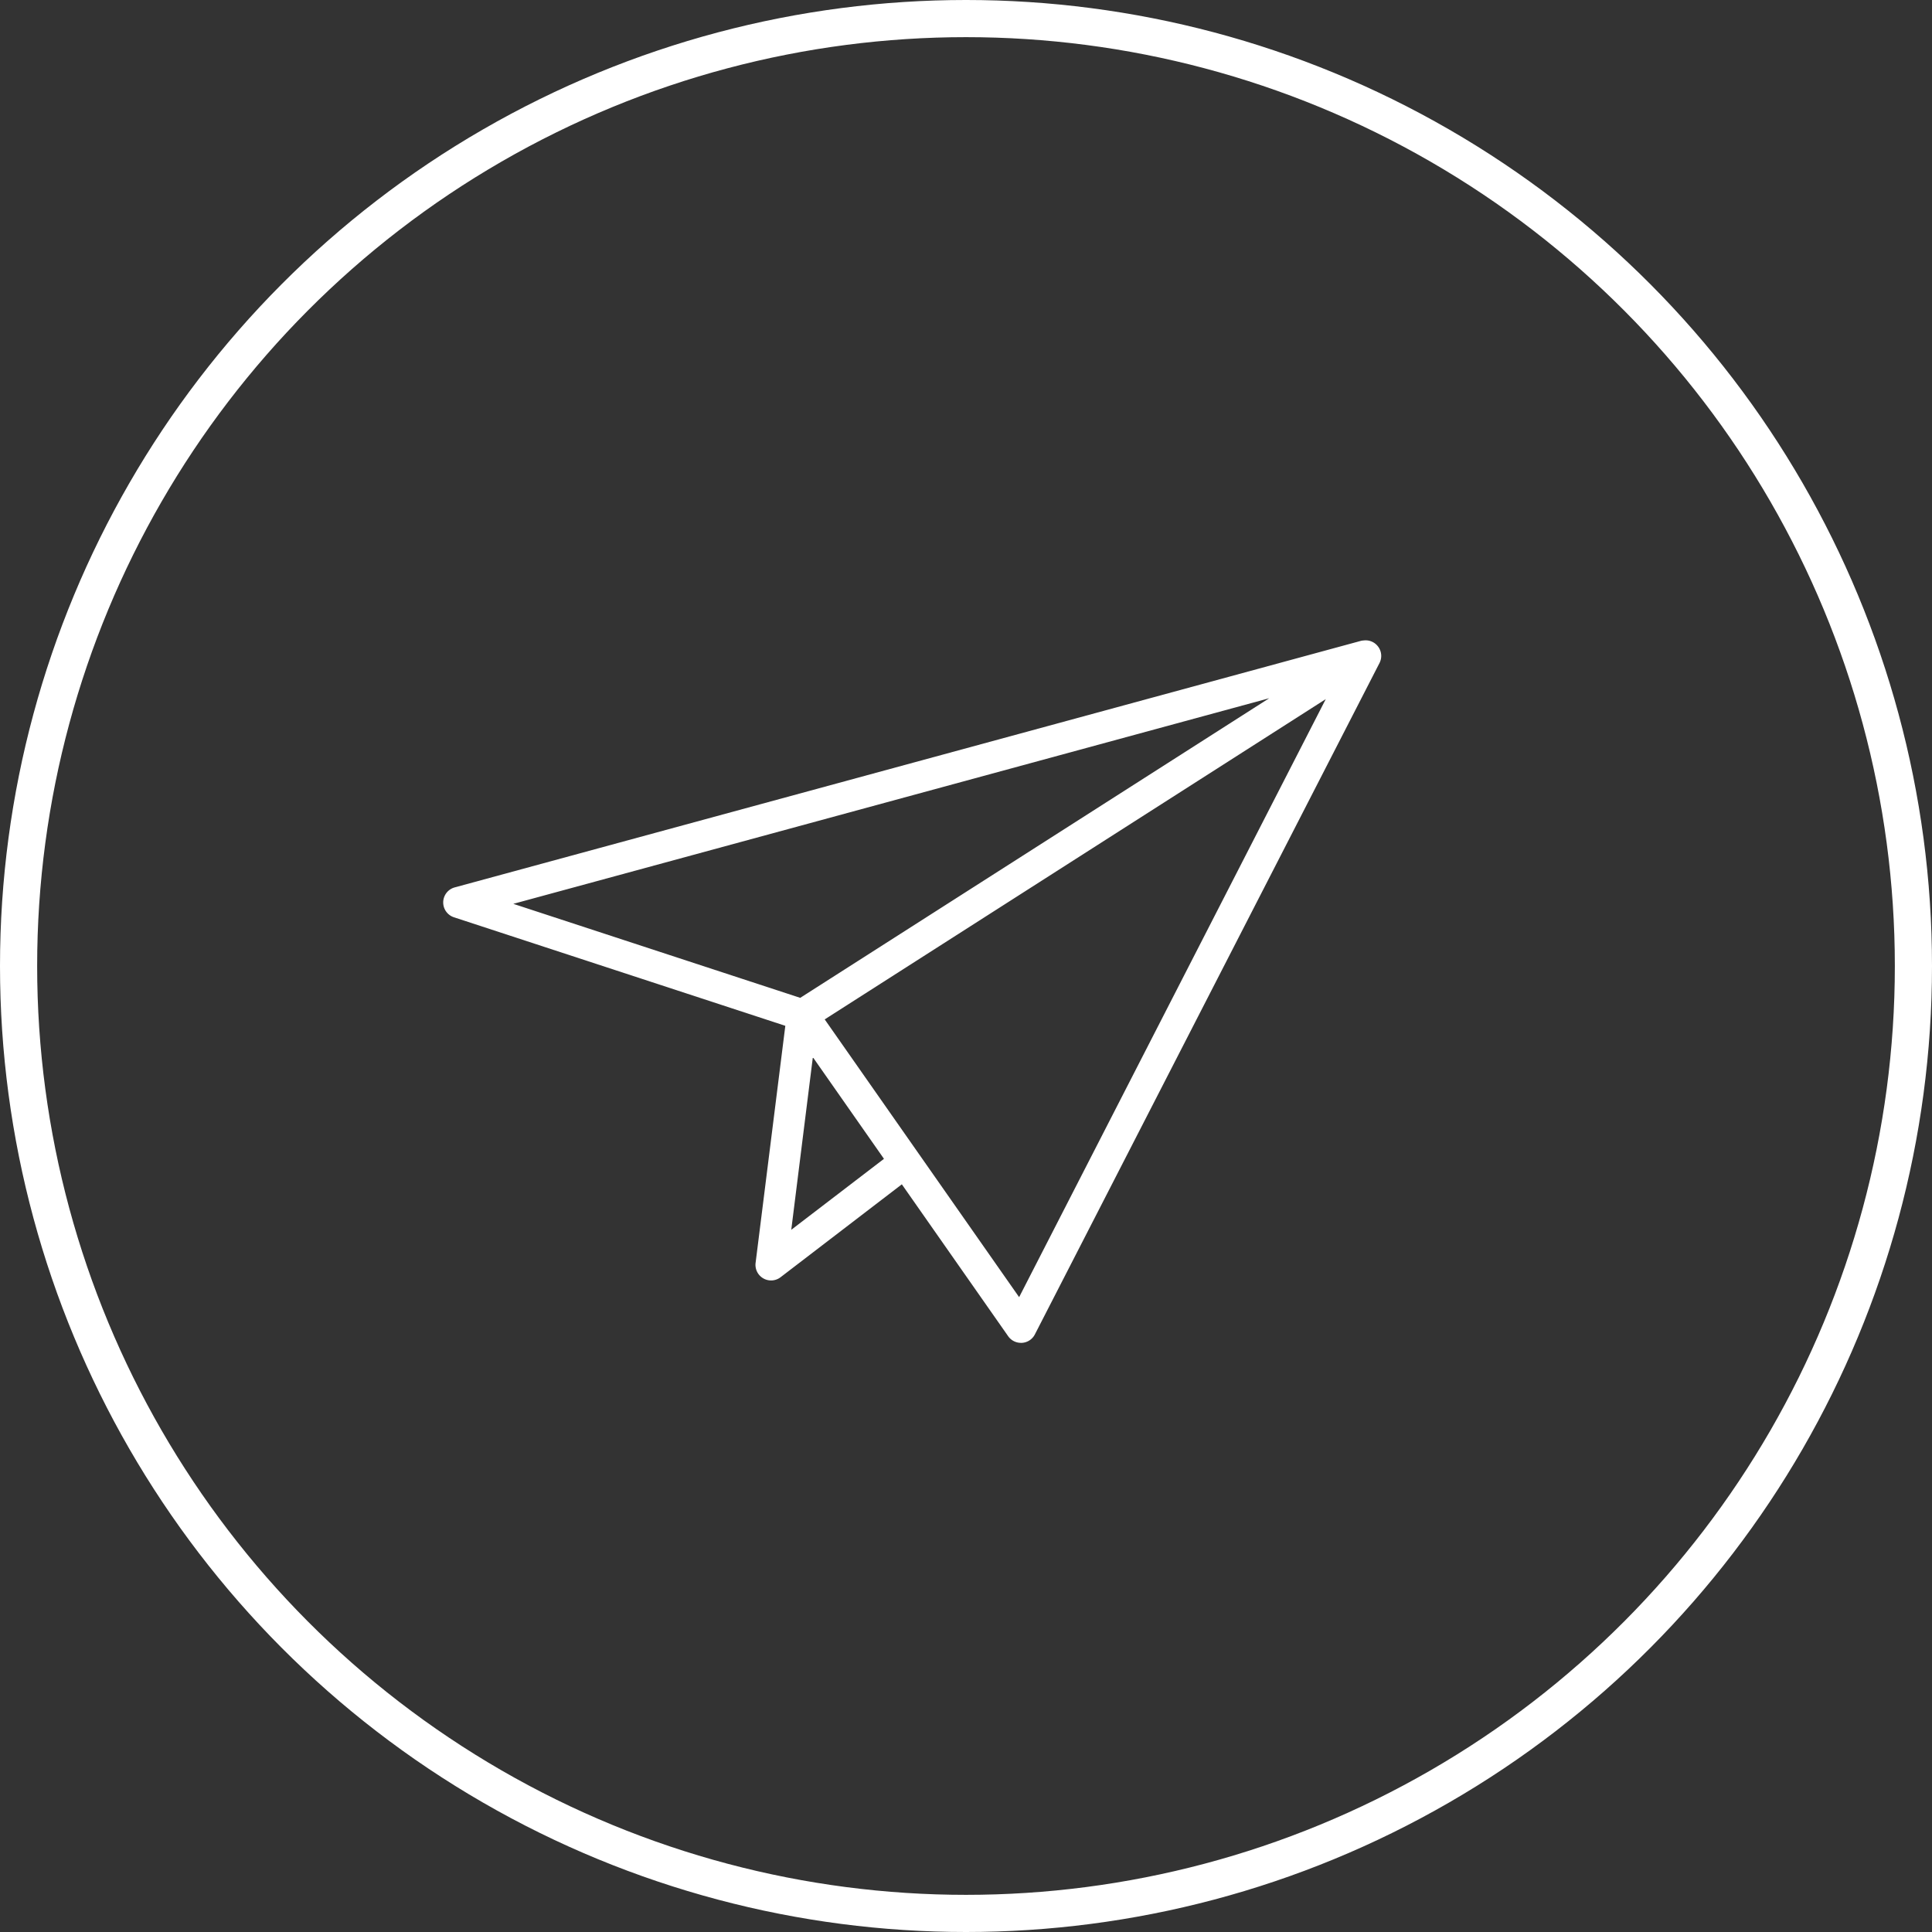 <svg xmlns="http://www.w3.org/2000/svg" width="52" height="52" viewBox="0 0 52 52">
  <rect x="0" y="0" width="52" height="52" fill="#333333" stroke="none"/>
  <g id="ic_applyonline_inverse" transform="translate(0 0.419)">
    <g id="Ellipse_134" data-name="Ellipse 134" transform="translate(0 -0.419)" fill="none" stroke="#fff" stroke-width="1">
      <circle cx="26" cy="26" r="26" stroke="none"/>
      <circle cx="26" cy="26" r="25.5" fill="none"/>
    </g>
    <path id="paper-plane" d="M25.149,7.687a.417.417,0,0,0-.375-.149.4.4,0,0,0-.094.016L.31,14.184a.42.42,0,0,0-.021.805L9.207,17.91l-.8,6.38a.42.42,0,0,0,.673.386l3.263-2.5,2.861,4.087a.42.42,0,0,0,.344.18h.029a.419.419,0,0,0,.347-.228L25.2,8.144A.417.417,0,0,0,25.149,7.687ZM22.231,9.093,9.608,17.157l-7.722-2.53ZM9.367,23.4l.581-4.645,1.914,2.735ZM15.5,25.213l-5.233-7.476L23.753,9.117Z" transform="translate(11.93 9.281)" fill="#fff"/>
  </g>
</svg>
